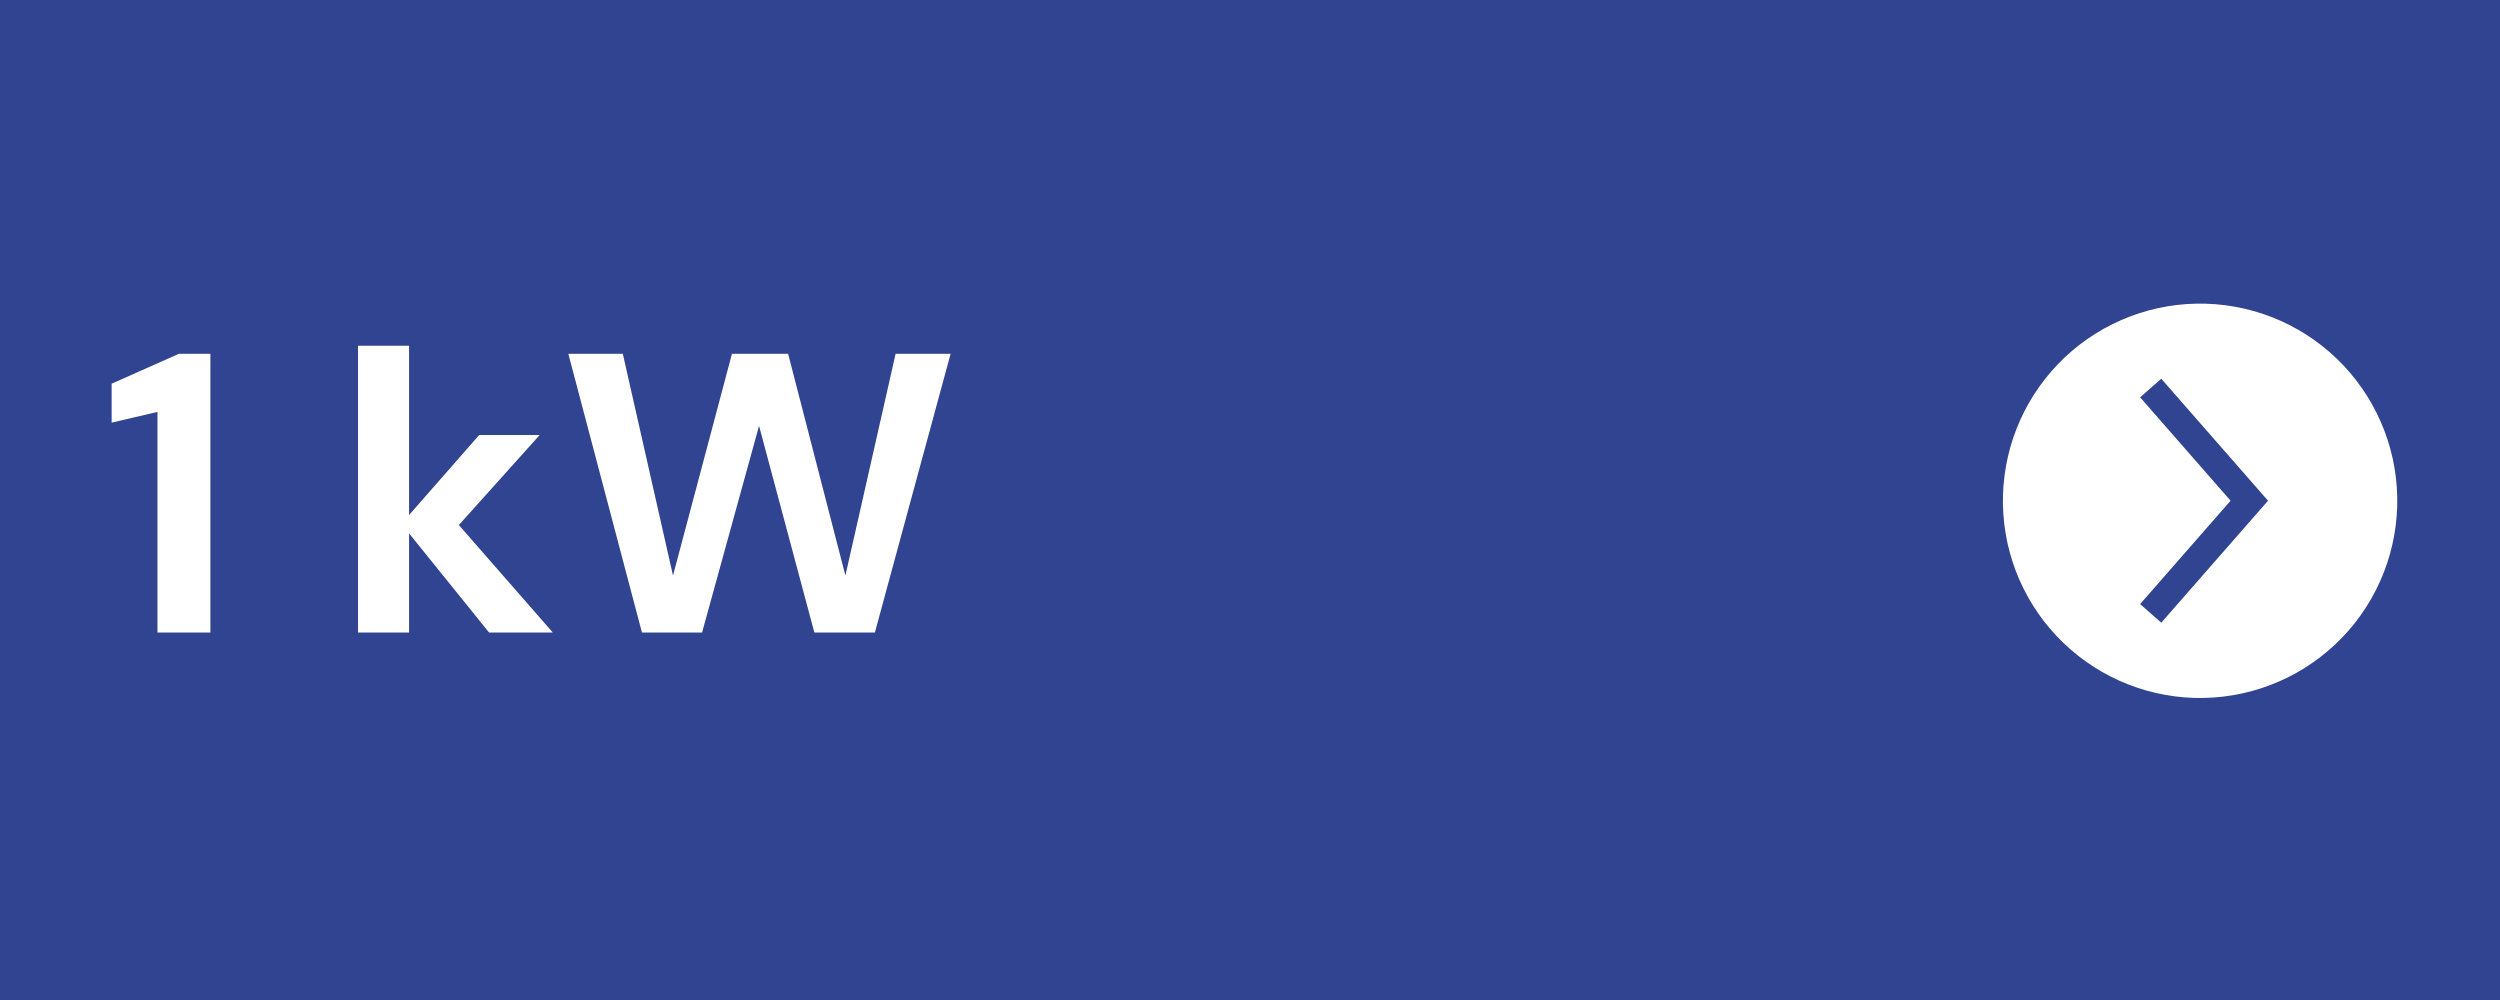 <svg version="1.0" preserveAspectRatio="xMidYMid meet" height="200" viewBox="0 0 375 150" zoomAndPan="magnify" width="500" xmlns:xlink="http://www.w3.org/1999/xlink" xmlns="http://www.w3.org/2000/svg"><defs><g></g></defs><rect fill-opacity="1" height="180" y="-15" fill="#ffffff" width="450" x="-37.5"></rect><rect fill-opacity="1" height="180" y="-15" fill="#314491" width="450" x="-37.5"></rect><path fill-rule="nonzero" fill-opacity="1" d="M 359.578 75.992 C 359.605 75.023 359.586 74.059 359.52 73.09 C 359.453 72.125 359.34 71.164 359.18 70.211 C 359.02 69.254 358.812 68.309 358.559 67.375 C 358.305 66.441 358.008 65.52 357.66 64.613 C 357.316 63.711 356.93 62.824 356.5 61.957 C 356.07 61.09 355.598 60.246 355.082 59.422 C 354.566 58.602 354.016 57.809 353.422 57.043 C 352.832 56.277 352.203 55.539 351.539 54.836 C 350.875 54.129 350.176 53.461 349.449 52.824 C 348.719 52.188 347.957 51.586 347.168 51.027 C 346.379 50.465 345.566 49.941 344.727 49.461 C 343.887 48.98 343.023 48.539 342.141 48.141 C 341.258 47.746 340.355 47.391 339.438 47.082 C 338.52 46.773 337.59 46.512 336.645 46.297 C 335.703 46.078 334.75 45.906 333.789 45.785 C 332.828 45.66 331.863 45.582 330.895 45.555 C 329.926 45.527 328.961 45.543 327.992 45.609 C 327.027 45.676 326.066 45.789 325.113 45.949 C 324.156 46.109 323.211 46.316 322.277 46.57 C 321.344 46.824 320.422 47.125 319.516 47.469 C 318.609 47.812 317.723 48.199 316.855 48.629 C 315.988 49.059 315.145 49.531 314.324 50.047 C 313.504 50.559 312.711 51.113 311.941 51.703 C 311.176 52.297 310.441 52.922 309.734 53.586 C 309.031 54.25 308.359 54.949 307.723 55.68 C 307.086 56.406 306.488 57.168 305.926 57.957 C 305.363 58.746 304.84 59.559 304.359 60.398 C 303.875 61.238 303.438 62.102 303.039 62.984 C 302.641 63.867 302.289 64.77 301.98 65.688 C 301.672 66.605 301.406 67.535 301.191 68.48 C 300.973 69.422 300.801 70.375 300.68 71.336 C 300.555 72.297 300.477 73.262 300.449 74.227 C 300.418 75.195 300.438 76.164 300.504 77.129 C 300.57 78.098 300.684 79.055 300.844 80.012 C 301.004 80.969 301.211 81.91 301.461 82.848 C 301.715 83.781 302.016 84.703 302.355 85.609 C 302.699 86.512 303.086 87.398 303.52 88.266 C 303.949 89.133 304.422 89.98 304.934 90.801 C 305.449 91.621 306 92.414 306.59 93.184 C 307.184 93.949 307.812 94.684 308.477 95.391 C 309.137 96.098 309.836 96.766 310.566 97.402 C 311.293 98.039 312.055 98.641 312.844 99.203 C 313.633 99.766 314.445 100.285 315.285 100.77 C 316.125 101.25 316.988 101.691 317.871 102.09 C 318.754 102.488 319.652 102.84 320.57 103.148 C 321.488 103.457 322.418 103.723 323.363 103.941 C 324.309 104.156 325.258 104.328 326.219 104.453 C 327.18 104.578 328.145 104.652 329.113 104.684 C 330.082 104.711 331.051 104.695 332.016 104.629 C 332.984 104.562 333.945 104.449 334.902 104.289 C 335.855 104.129 336.801 103.922 337.738 103.672 C 338.672 103.418 339.594 103.117 340.5 102.773 C 341.406 102.43 342.293 102.043 343.164 101.613 C 344.031 101.184 344.875 100.711 345.699 100.195 C 346.52 99.68 347.312 99.129 348.082 98.535 C 348.848 97.945 349.586 97.316 350.289 96.652 C 350.996 95.988 351.668 95.289 352.305 94.559 C 352.941 93.828 353.543 93.07 354.105 92.277 C 354.668 91.488 355.188 90.676 355.672 89.832 C 356.152 88.992 356.594 88.129 356.988 87.246 C 357.387 86.363 357.742 85.461 358.051 84.543 C 358.359 83.625 358.621 82.691 358.84 81.746 C 359.055 80.801 359.227 79.848 359.348 78.887 C 359.473 77.926 359.547 76.961 359.578 75.992 Z M 321.02 90.613 L 334.586 75.105 L 321.02 59.598 L 324.191 56.809 L 340.203 75.105 L 324.191 93.402 Z M 321.02 90.613" fill="#ffffff"></path><g fill-opacity="1" fill="#ffffff"><g transform="translate(15.012, 94.879)"><g><path d="M 8.609 0 L 8.609 -33.094 L 1.734 -31.484 L 1.734 -37.328 L 11.828 -41.812 L 16.547 -41.812 L 16.547 0 Z M 8.609 0"></path></g></g></g><g fill-opacity="1" fill="#ffffff"><g transform="translate(35.615, 94.879)"><g></g></g></g><g fill-opacity="1" fill="#ffffff"><g transform="translate(49.828, 94.879)"><g><path d="M 3.875 0 L 3.875 -43.016 L 11.531 -43.016 L 11.531 -17.625 L 22.047 -29.625 L 31.125 -29.625 L 19 -16.125 L 33.094 0 L 23.531 0 L 11.531 -14.875 L 11.531 0 Z M 3.875 0"></path></g></g></g><g fill-opacity="1" fill="#ffffff"><g transform="translate(83.748, 94.879)"><g><path d="M 12.547 0 L 1.5 -41.812 L 9.672 -41.812 L 17.203 -8.547 L 26.047 -41.812 L 34.469 -41.812 L 43.062 -8.547 L 50.594 -41.812 L 58.844 -41.812 L 47.484 0 L 38.406 0 L 30.109 -31 L 21.562 0 Z M 12.547 0"></path></g></g></g></svg>
